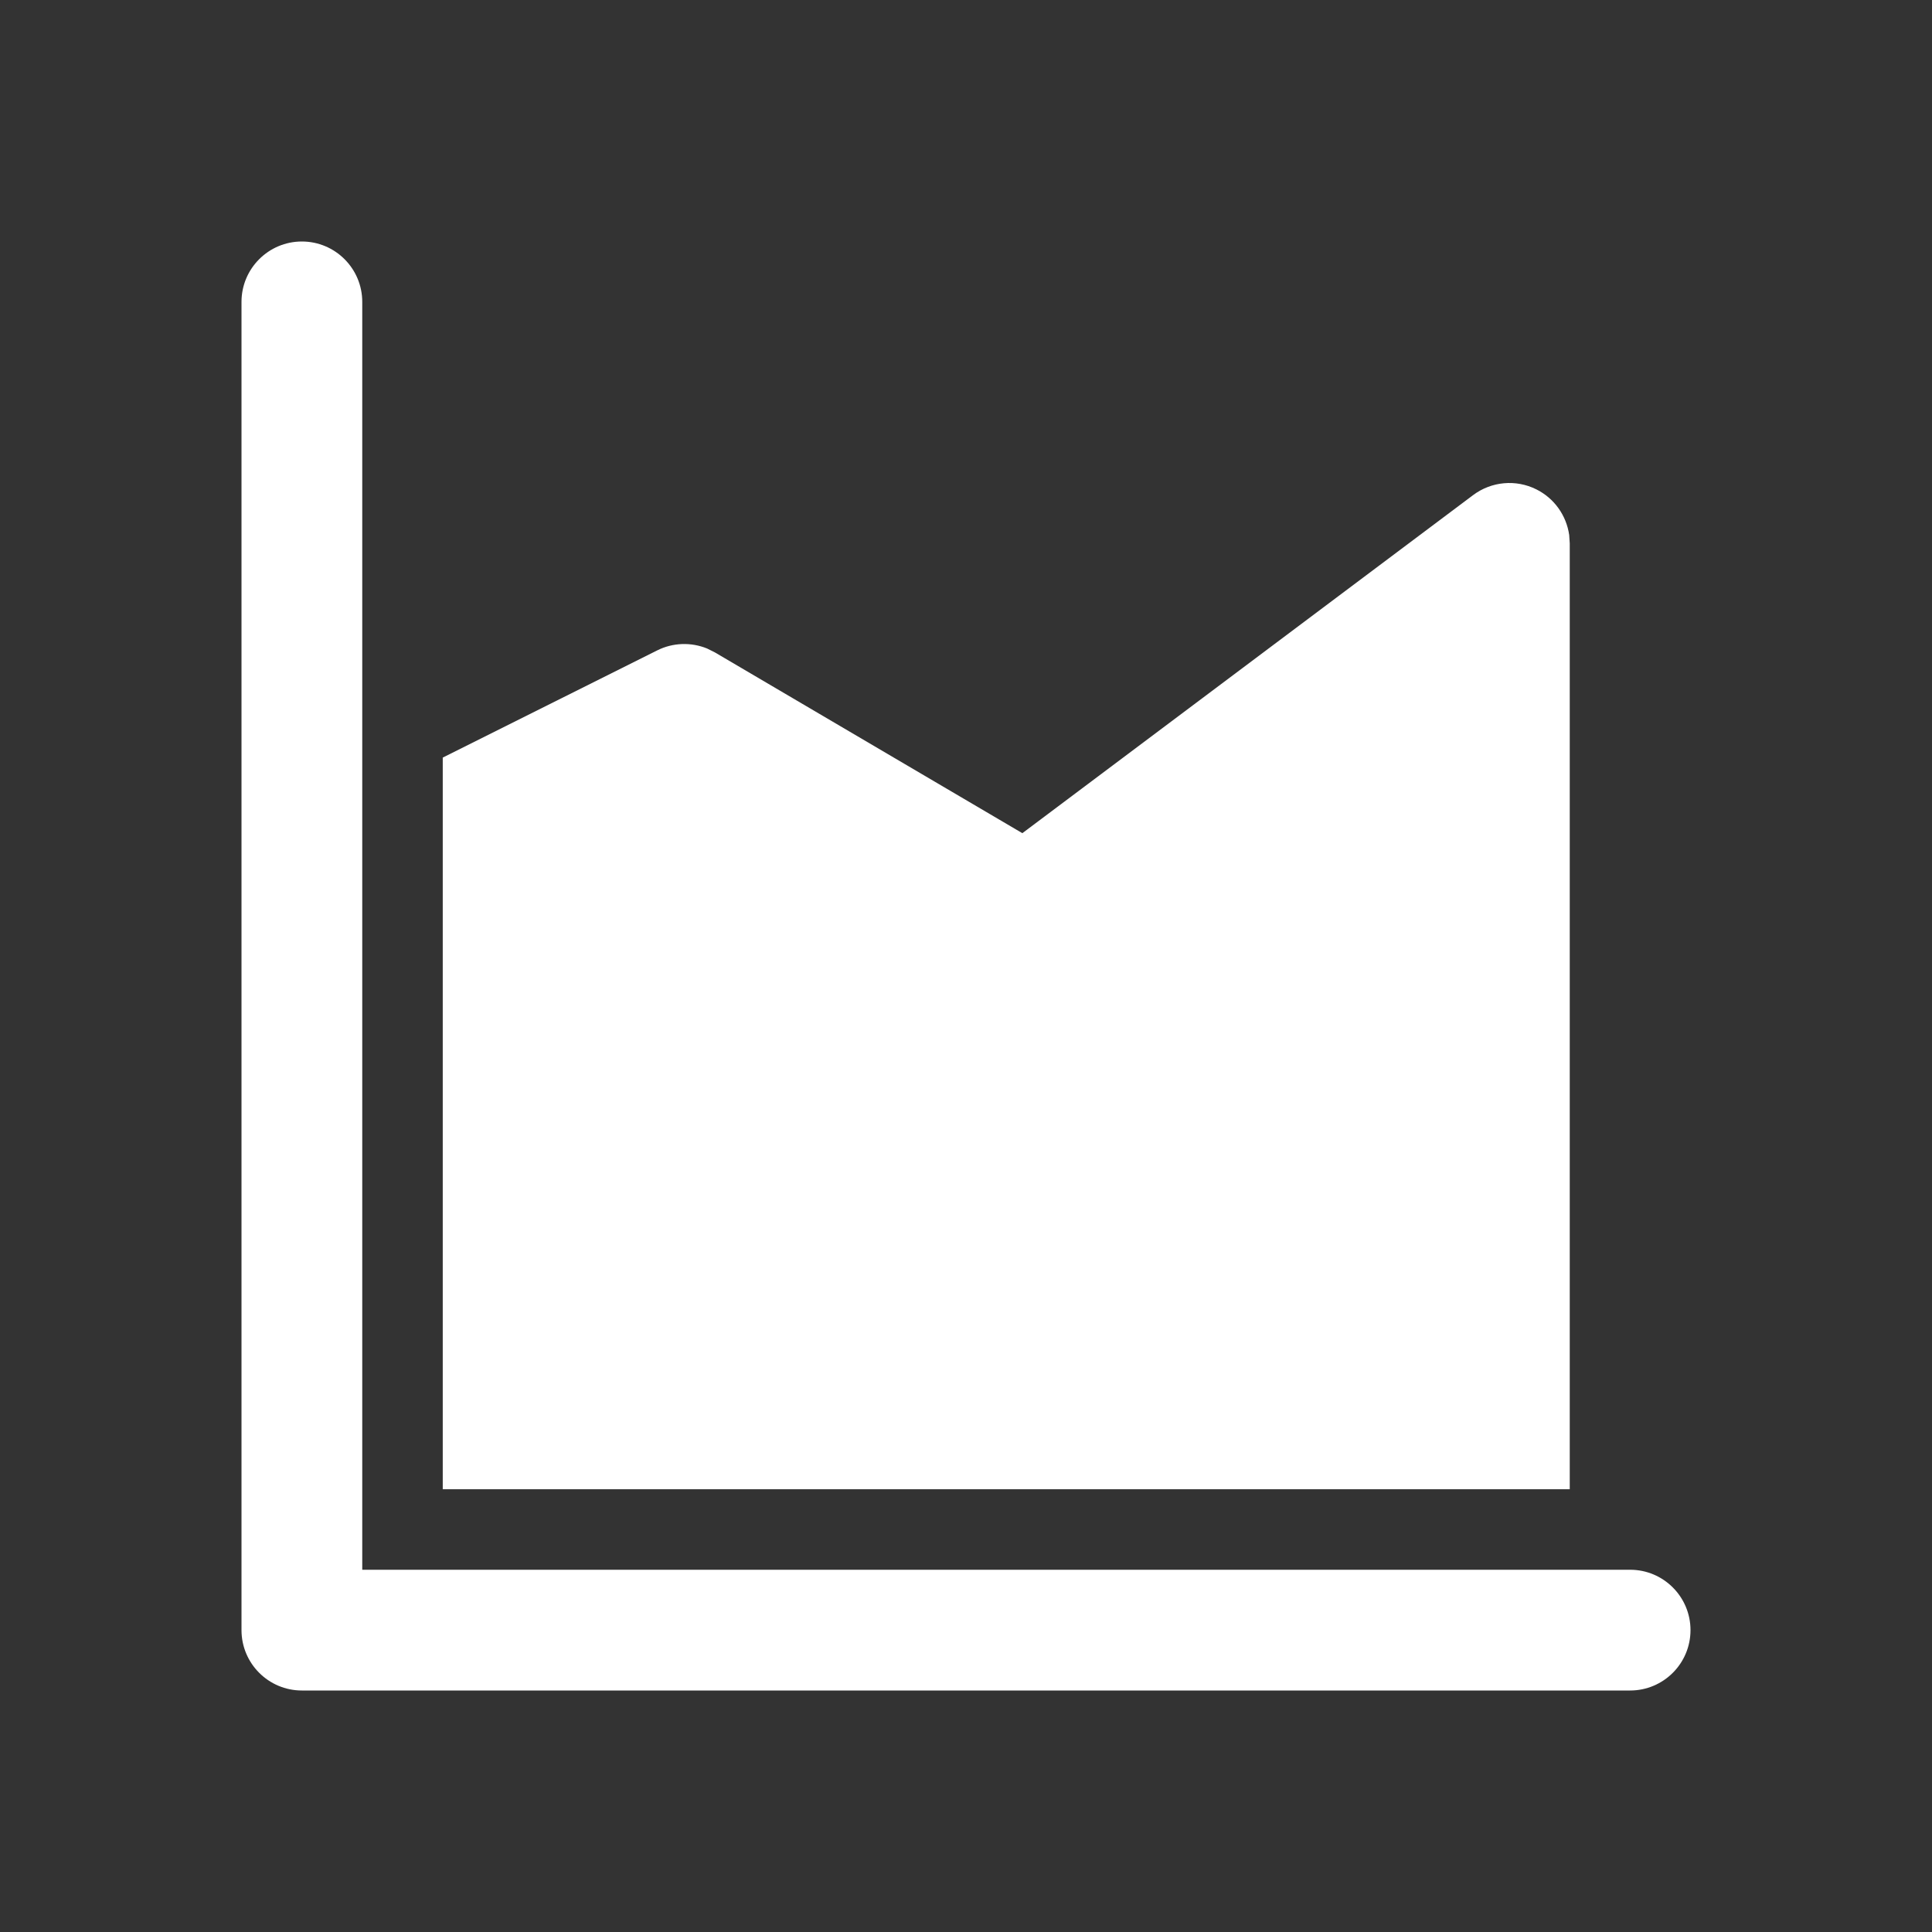 <?xml version="1.0" encoding="UTF-8"?>
<svg width="800px" height="800px" viewBox="0 0 24 24" version="1.1" xmlns="http://www.w3.org/2000/svg" xmlns:xlink="http://www.w3.org/1999/xlink">
    <rect x="0" y="0" width="24" height="24" fill="#333333" stroke="none"/>
    <!-- Uploaded to: SVG Repo, www.svgrepo.com, Generator: SVG Repo Mixer Tools -->
    <title>ic_fluent_data_area_24_filled</title>
    <desc>Created with Sketch.</desc>
    <g id="🔍-System-Icons" stroke="none" stroke-width="1" fill="none" fill-rule="evenodd">
        <g id="ic_fluent_data_area_24_filled" fill="#ffffff" fill-rule="nonzero">
            <path d="M3.75,3 C4.164,3 4.5,3.336 4.5,3.75 L4.5,19.5 L20.25,19.5 C20.664,19.5 21,19.836 21,20.25 C21,20.664 20.664,21 20.25,21 L3.75,21 C3.336,21 3,20.664 3,20.25 L3,3.75 C3,3.336 3.336,3 3.75,3 Z M18.3,6.15 C18.527,5.98 18.831,5.952 19.085,6.079 C19.308,6.19 19.458,6.403 19.493,6.645 L19.5,6.75 L19.5,18.5 L5.5,18.5 L5.5,9.411 L8.165,8.079 C8.359,7.982 8.585,7.975 8.784,8.056 L8.88,8.104 L12.7,10.35 L18.3,6.15 Z" id="🎨-Color">

</path>
        </g>
    </g>
</svg>